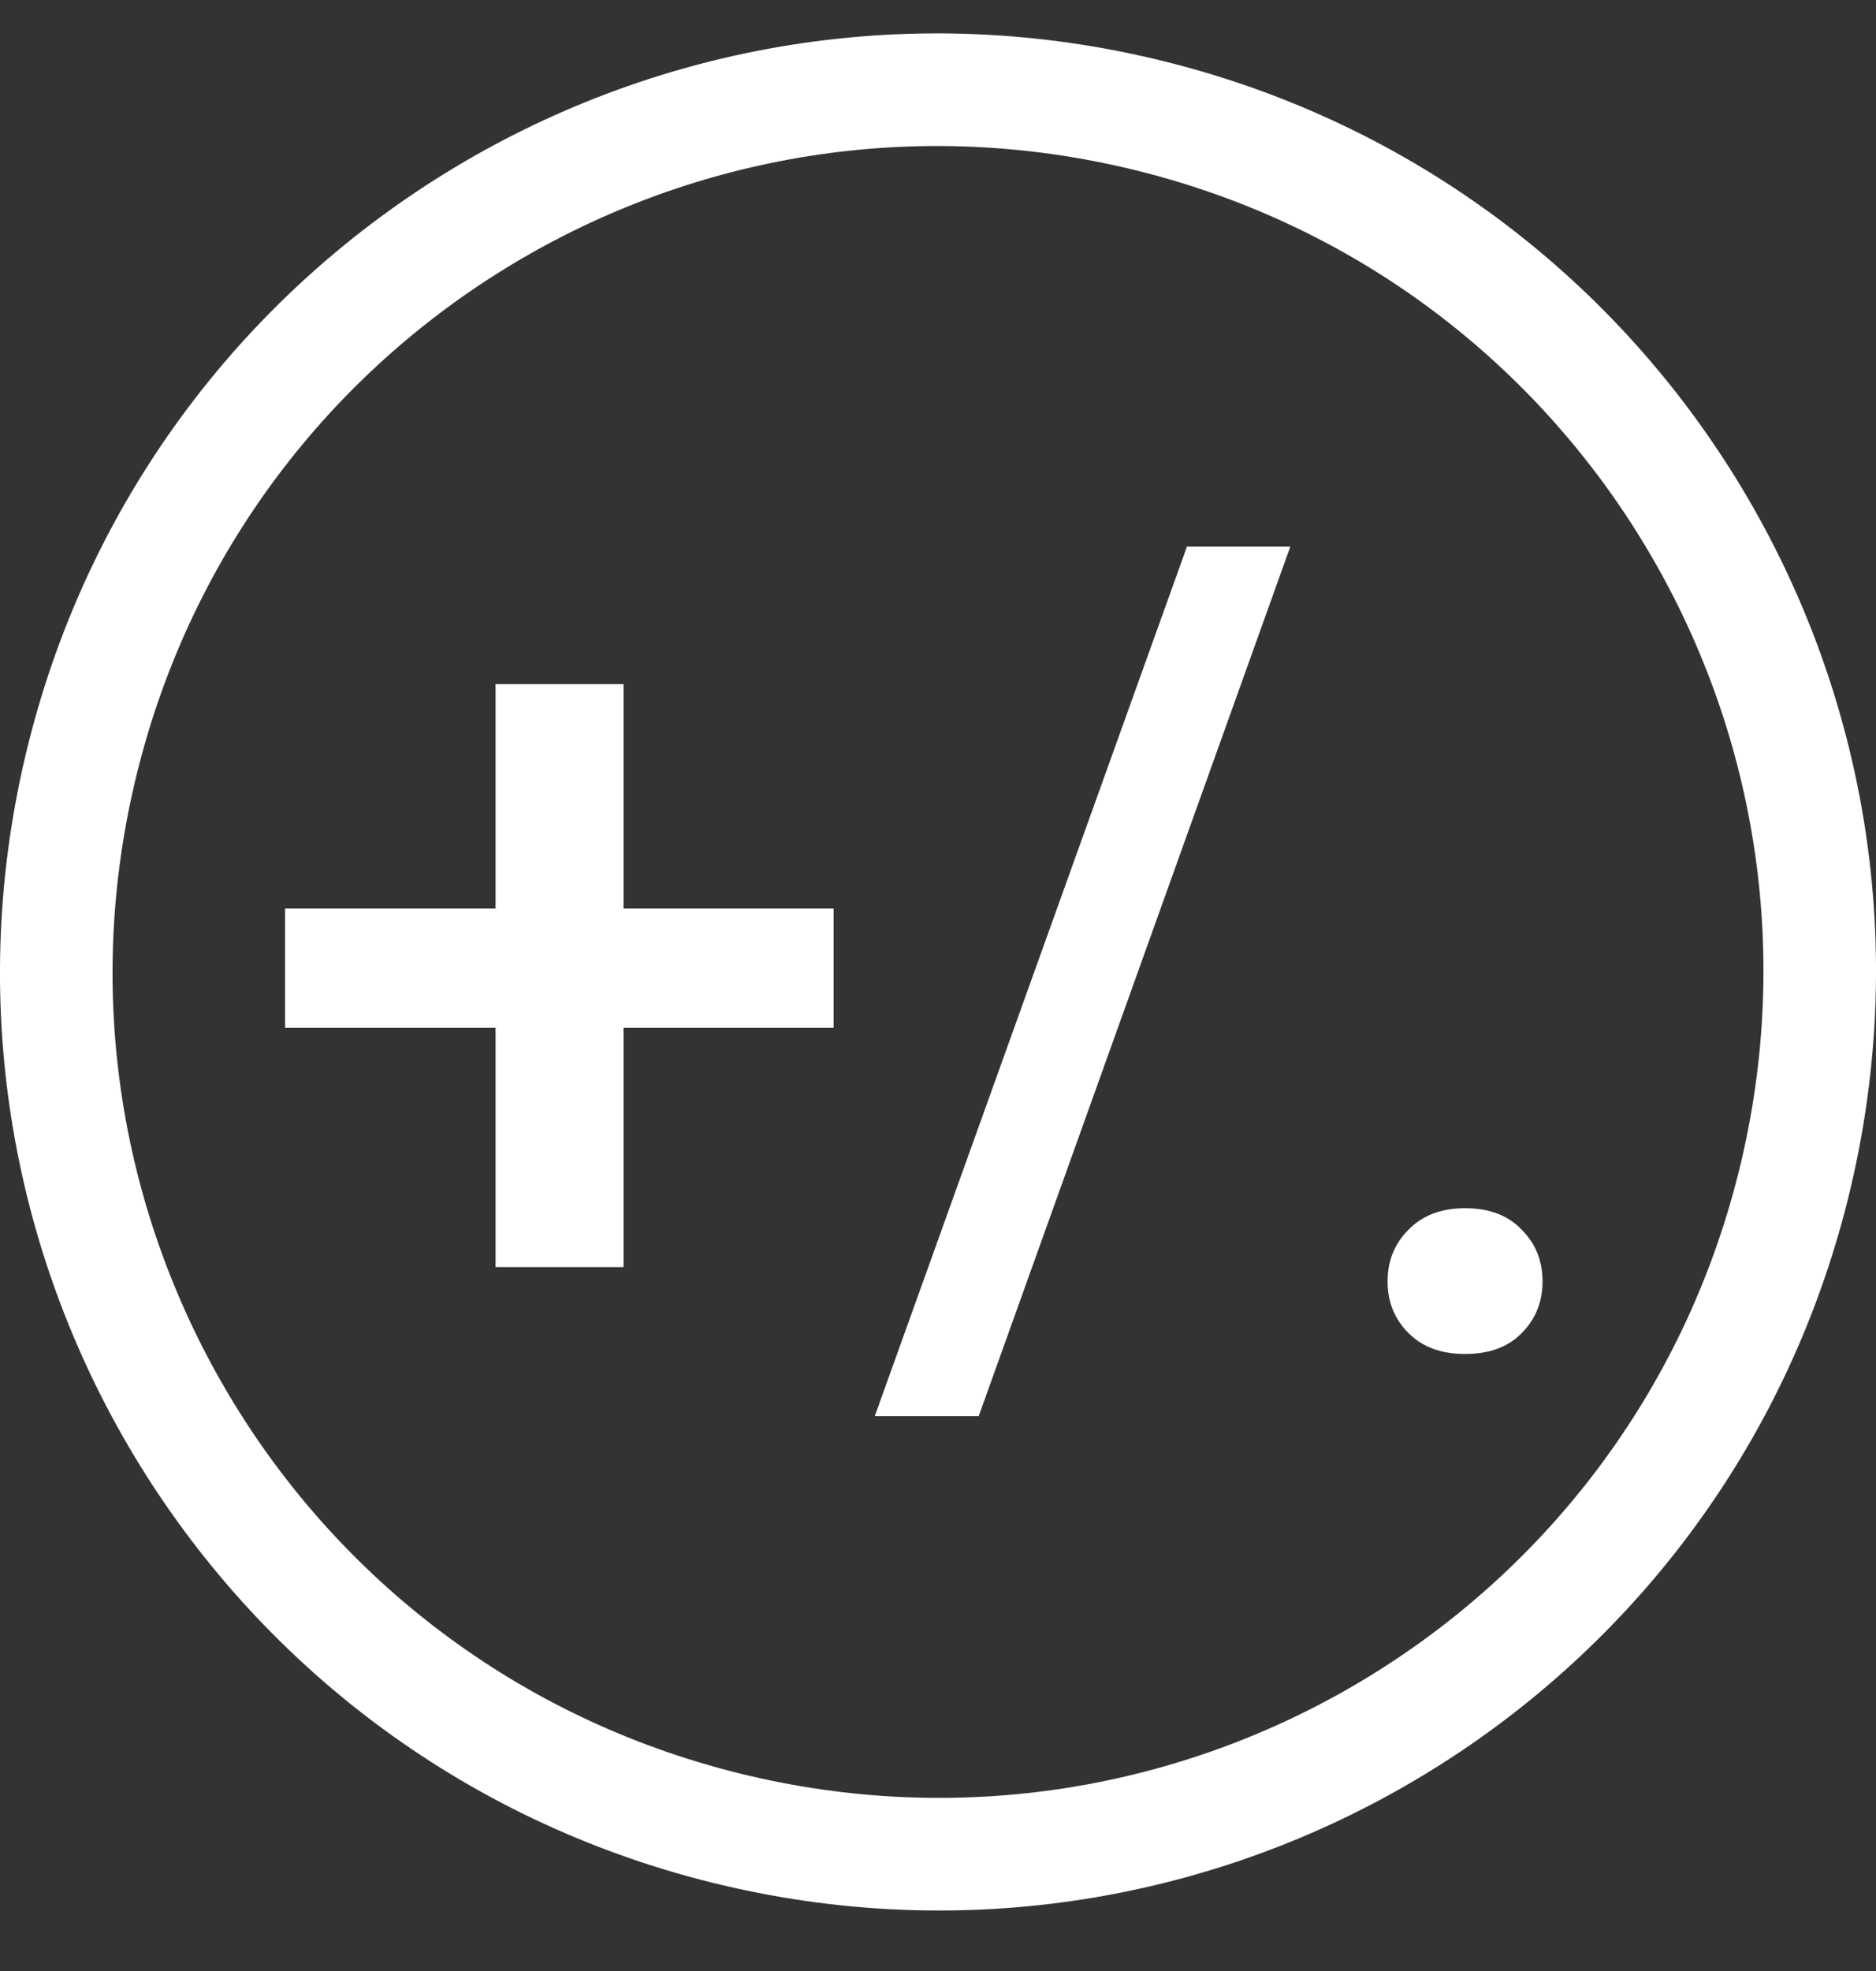 <?xml version="1.0" encoding="UTF-8"?>
<svg xmlns="http://www.w3.org/2000/svg" width="20" height="21" viewBox="0 0 20 21" fill="none">
  <rect x="0" y="0" width="20" height="21" fill="#333333" stroke="none"/>
  <path d="M19.119 12.629C17.864 17.671 12.77 20.729 7.727 19.474C2.684 18.22 -0.373 13.126 0.881 8.082C2.135 3.04 7.23 -0.017 12.273 1.237C17.316 2.491 20.373 7.585 19.119 12.629Z" stroke="white" stroke-width="1.2"></path>
  <path d="M8.887 9.68V10.951H3.039V9.68H8.887ZM6.648 7.289V13.5H5.283V7.289H6.648ZM13.756 5.824L10.434 15.088H9.326L12.654 5.824H13.756ZM14.793 13.652C14.793 13.434 14.867 13.25 15.016 13.102C15.164 12.949 15.365 12.873 15.619 12.873C15.877 12.873 16.078 12.949 16.223 13.102C16.371 13.25 16.445 13.434 16.445 13.652C16.445 13.871 16.371 14.055 16.223 14.203C16.078 14.352 15.877 14.426 15.619 14.426C15.365 14.426 15.164 14.352 15.016 14.203C14.867 14.055 14.793 13.871 14.793 13.652Z" fill="white"></path>
</svg>
